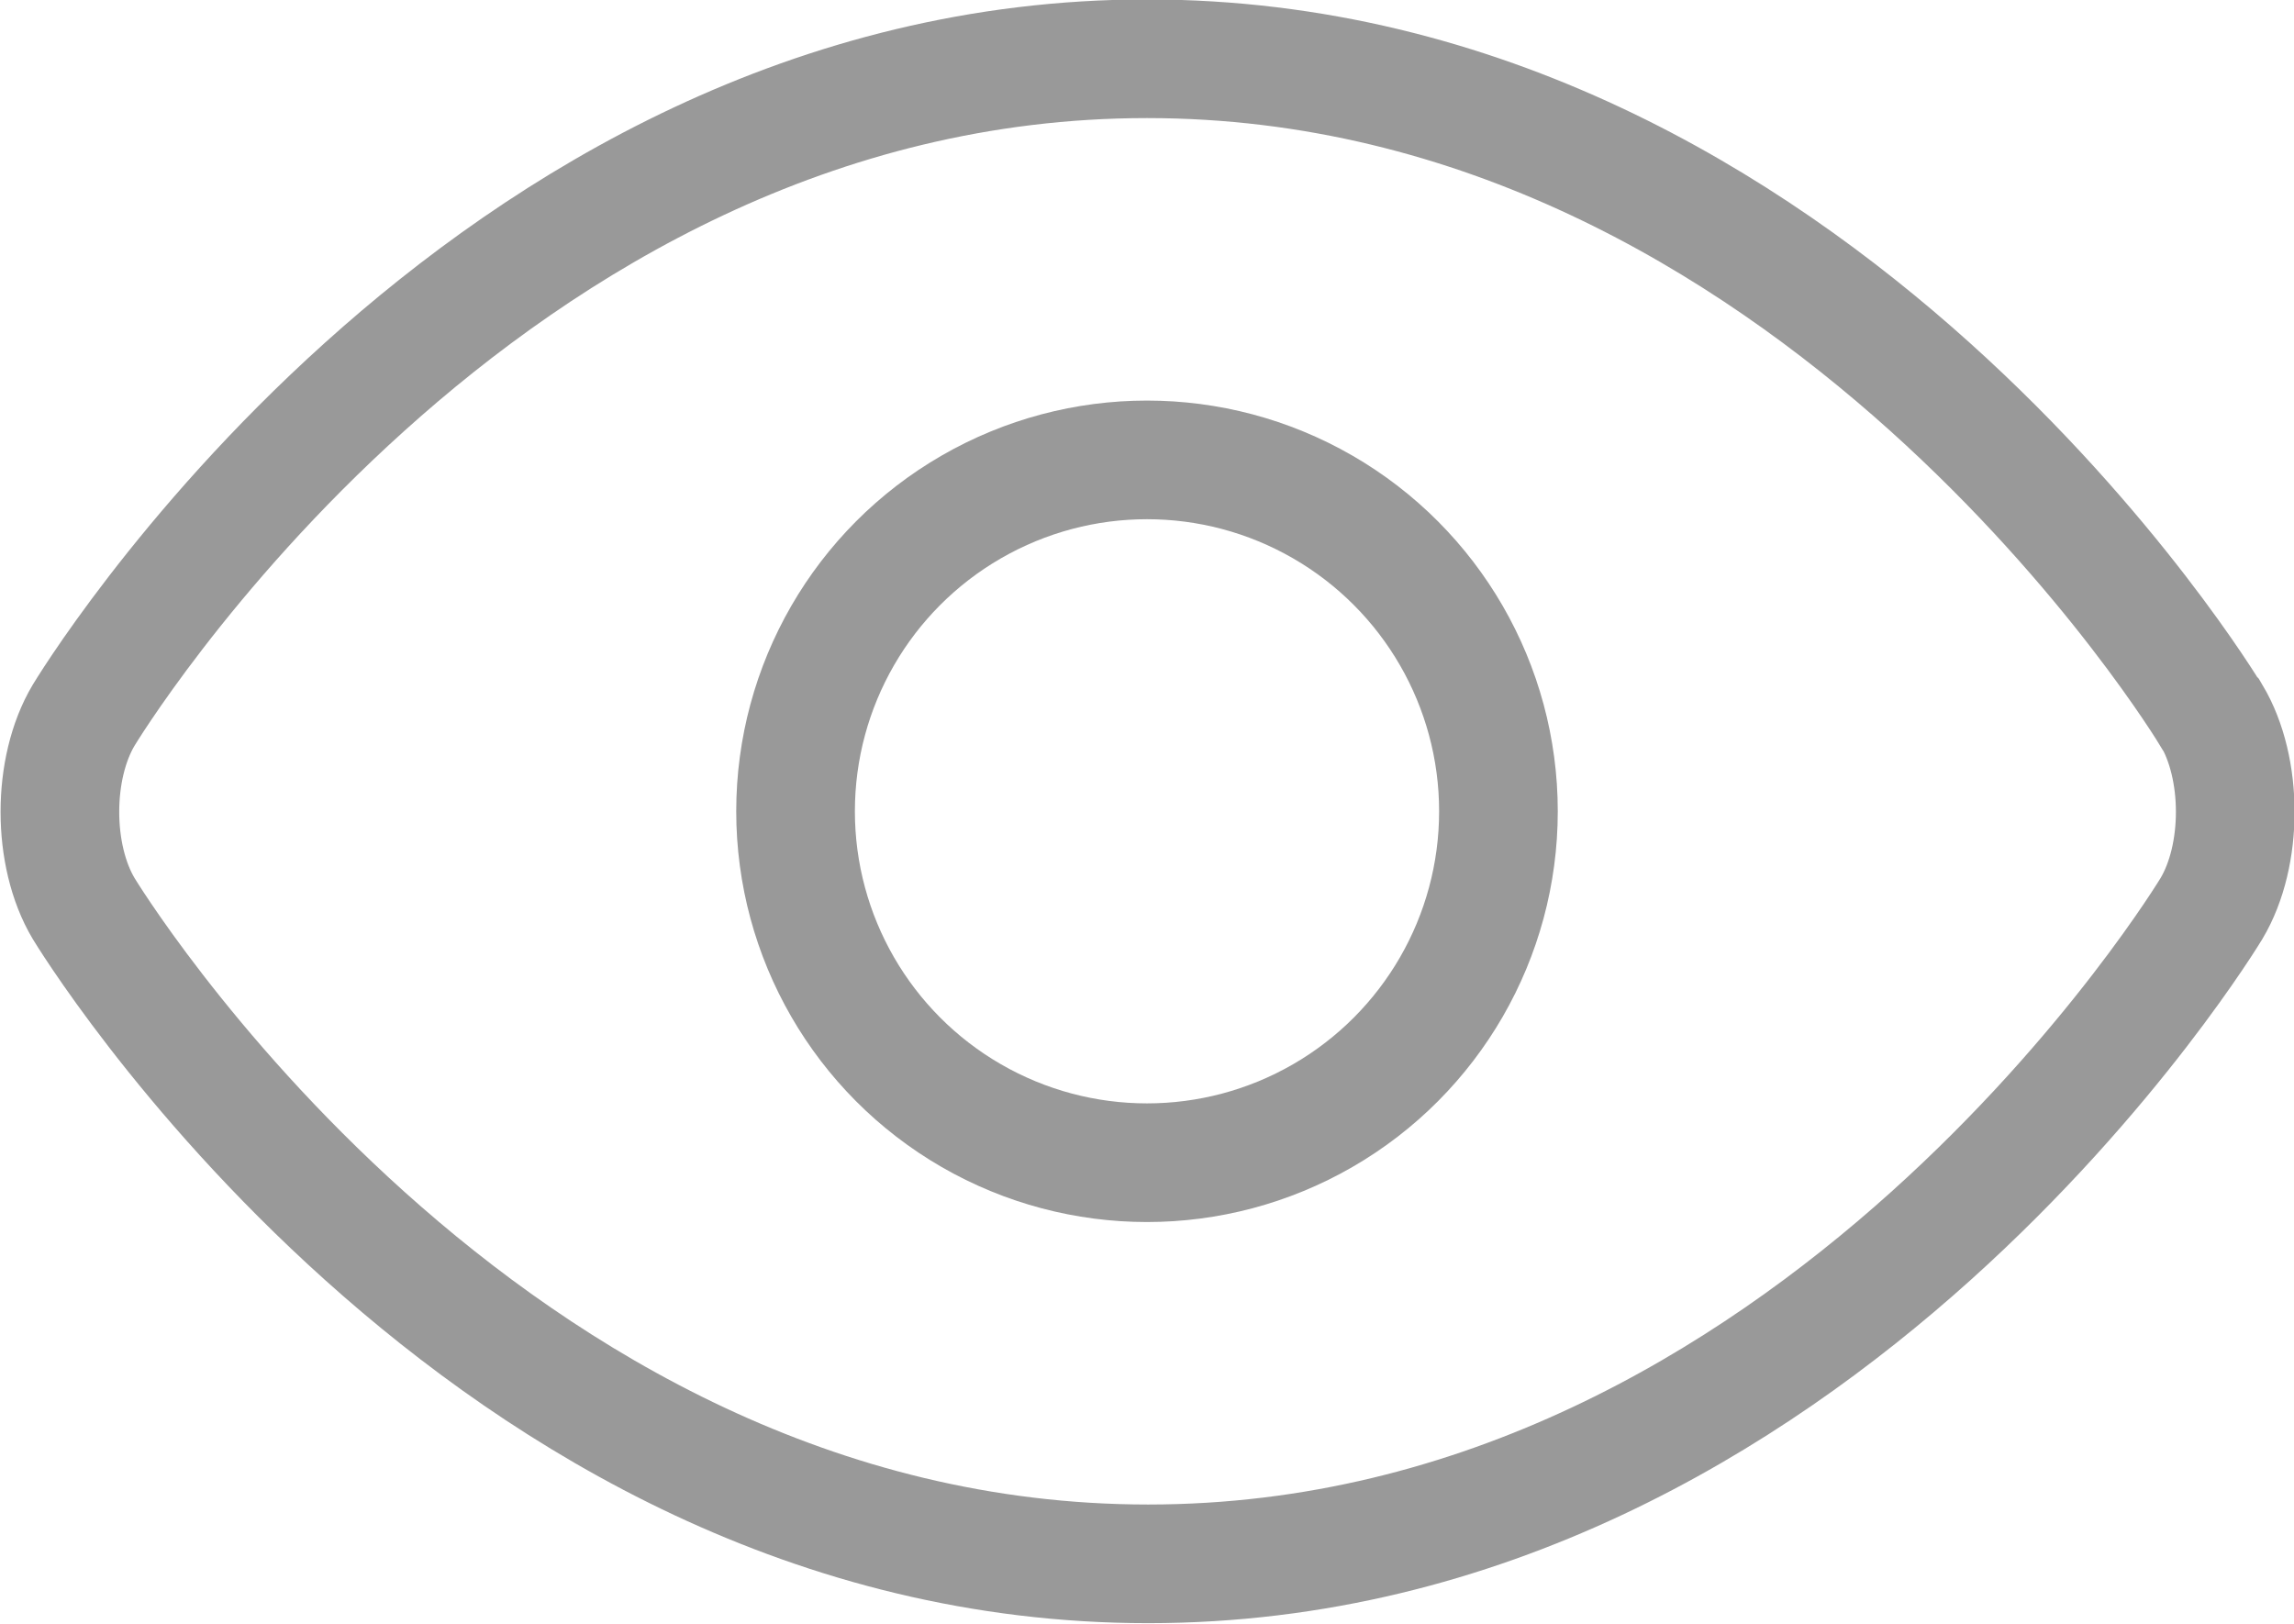 <?xml version="1.0" encoding="UTF-8"?><svg id="_レイヤー_2" xmlns="http://www.w3.org/2000/svg" viewBox="0 0 20.3 14.37"><g id="_ログイン"><path d="M19.57,6.33c.28.47.28,1.24,0,1.71,0,0-3.49,5.8-9.41,5.8S.74,8.04.74,8.04c-.28-.47-.28-1.24,0-1.71C.74,6.33,4.23.52,10.15.52s9.41,5.8,9.41,5.8Z" fill="none" stroke="#999" stroke-miterlimit="10" stroke-width="1.05"/><circle cx="10.15" cy="7.18" r="3.11" fill="none" stroke="#999" stroke-miterlimit="10" stroke-width="1.05"/></g></svg>